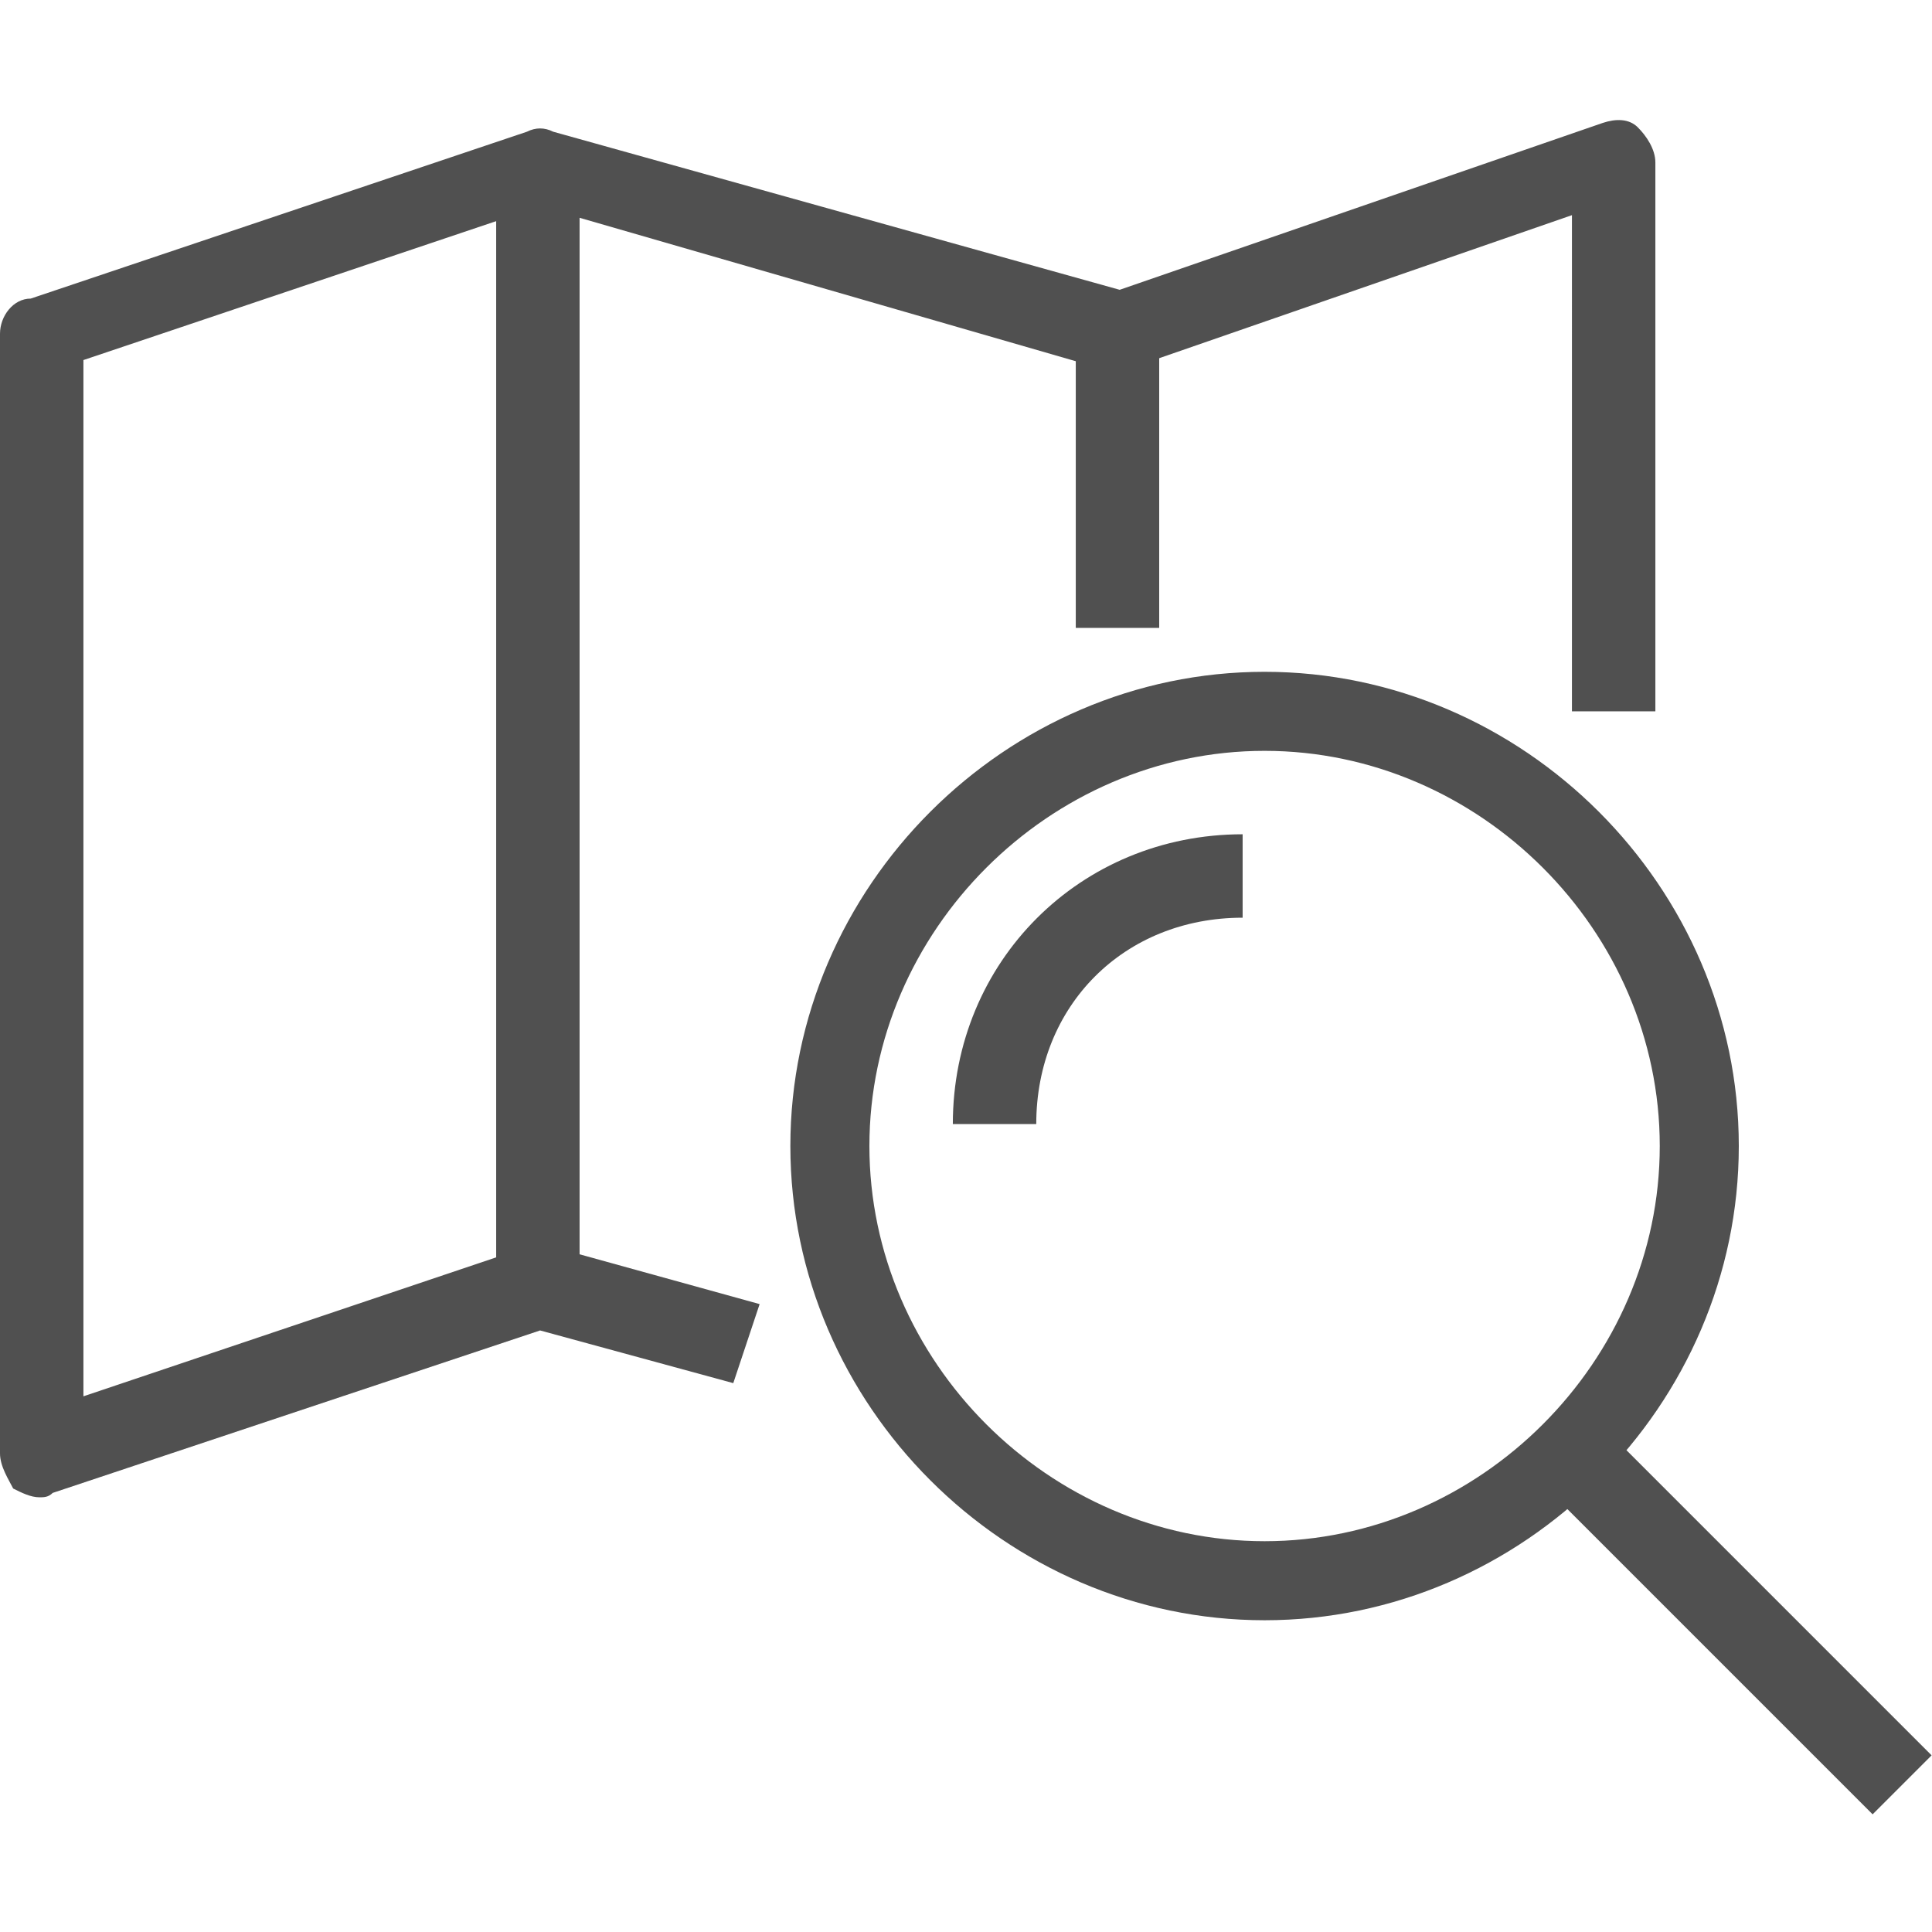 <?xml version="1.0" encoding="utf-8"?>
<!-- Generator: Adobe Illustrator 21.0.0, SVG Export Plug-In . SVG Version: 6.00 Build 0)  -->
<svg version="1.1" id="Layer_1" xmlns="http://www.w3.org/2000/svg" xmlns:xlink="http://www.w3.org/1999/xlink" x="0px" y="0px"
	 viewBox="0 0 44 44" style="enable-background:new 0 0 44 44;" xml:space="preserve">
<style type="text/css">
	.st0{fill:#505050;}
</style>
<g>
	<g>
		<path class="st0" d="M0.9,34.1c-0.2,0-0.4-0.1-0.6-0.2C0.2,33.7,0,33.4,0,33.1V7.6c0-0.4,0.3-0.8,0.7-0.8L12,3
			c0.2-0.1,0.4-0.1,0.6,0l12.9,3.6l11-3.8c0.3-0.1,0.6-0.1,0.8,0.1c0.2,0.2,0.4,0.5,0.4,0.8v12.5h-1.9V4.9L25.7,8.4
			c-0.2,0.1-0.4,0.1-0.6,0L12.3,4.7L1.9,8.2v23.6L12,28.4c0.2-0.1,0.4-0.1,0.6,0l4.7,1.3l-0.6,1.8l-4.4-1.2L1.2,34
			C1.1,34.1,1,34.1,0.9,34.1z"/>
	</g>
	<g>
		<path class="st0" d="M28.8,36.9c-5.9,0-10.8-4.9-10.8-10.8s4.9-10.8,10.8-10.8s10.8,4.9,10.8,10.8S34.7,36.9,28.8,36.9z
			 M28.8,17.1c-4.9,0-9,4.1-9,9s4.1,9,9,9s9-4.1,9-9S33.7,17.1,28.8,17.1z"/>
	</g>
	<g>
		
			<rect x="38.6" y="31.5" transform="matrix(0.707 -0.707 0.707 0.707 -14.478 38.775)" class="st0" width="1.9" height="10.7"/>
	</g>
	<g>
		<path class="st0" d="M23.6,25.6h-1.9c0-3.7,2.9-6.6,6.6-6.6v1.9C25.6,20.9,23.6,22.9,23.6,25.6z"/>
	</g>
	<g>
		<rect x="11.3" y="3.9" class="st0" width="1.9" height="25.5"/>
	</g>
	<g>
		<rect x="24.5" y="7.7" class="st0" width="1.9" height="6.6"/>
	</g>
</g>
</svg>
